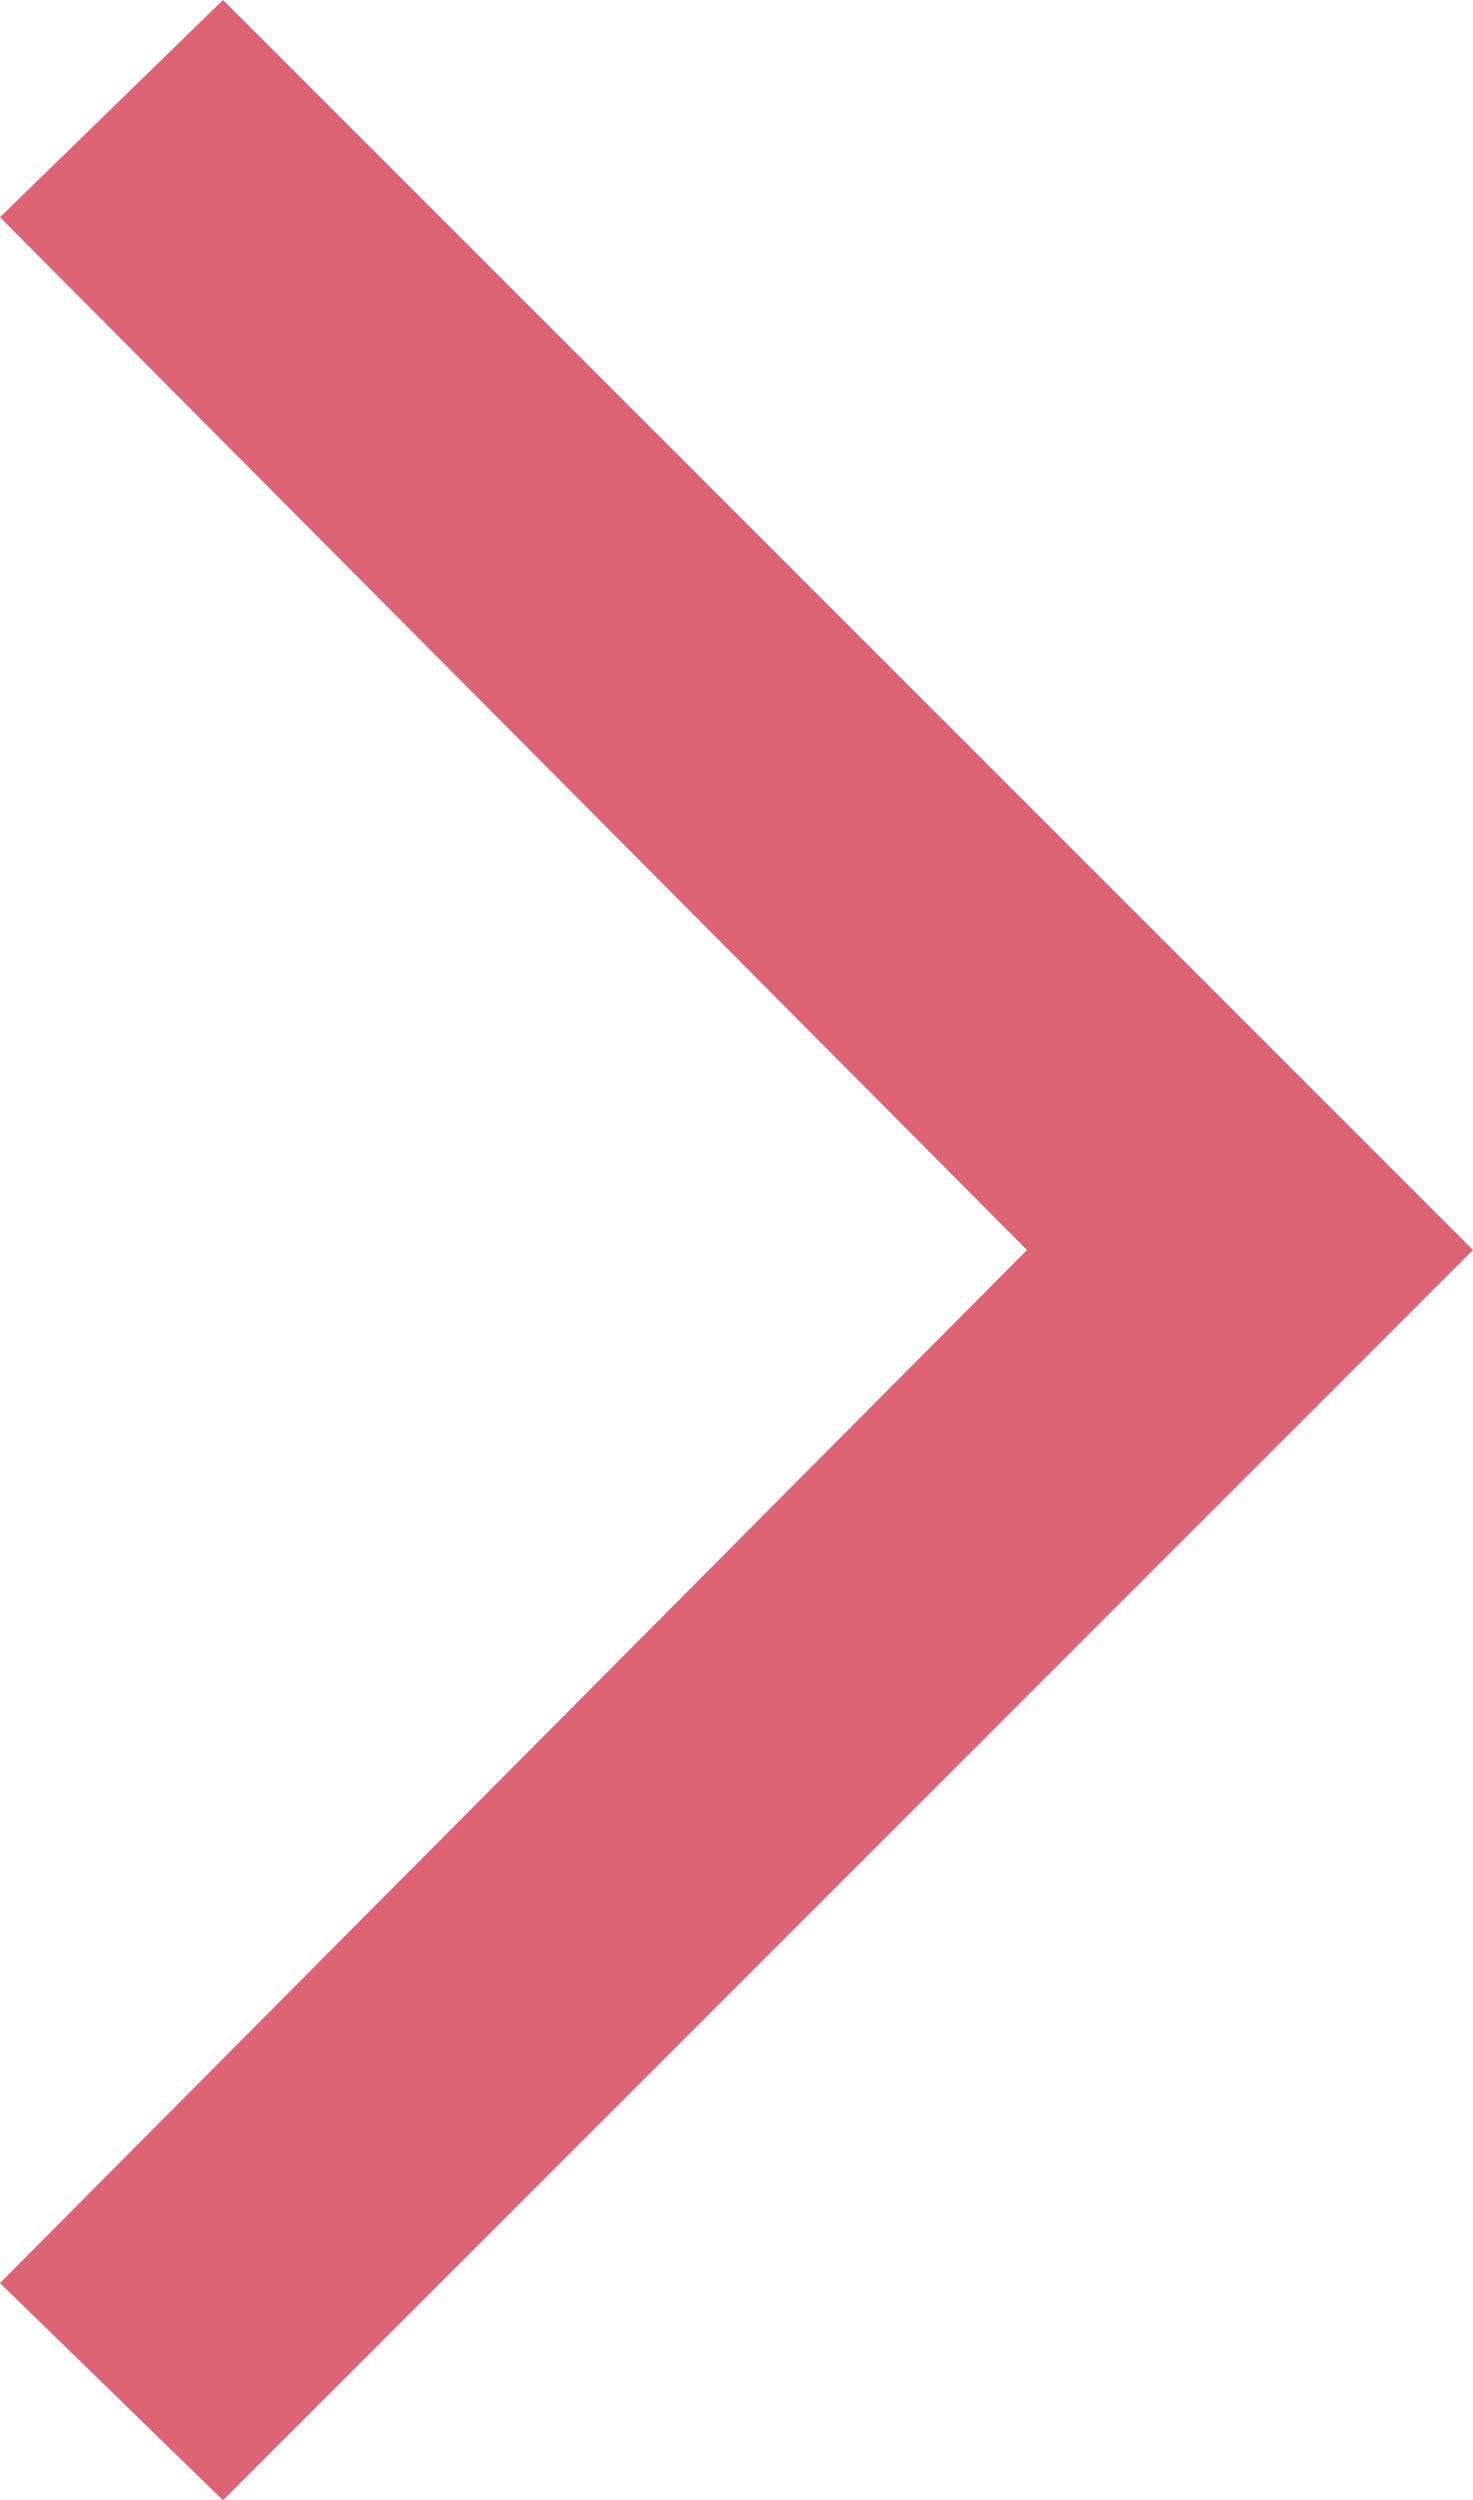 <svg xmlns="http://www.w3.org/2000/svg" width="6.863" height="11.648"><path id="パス_397" data-name="パス 397" d="M77.627-2.187l1.039 1.012L84.49-7l-5.824-5.824-1.039 1.012L82.412-7z" transform="translate(-77.627 12.824)" fill="#dc6475"/></svg>